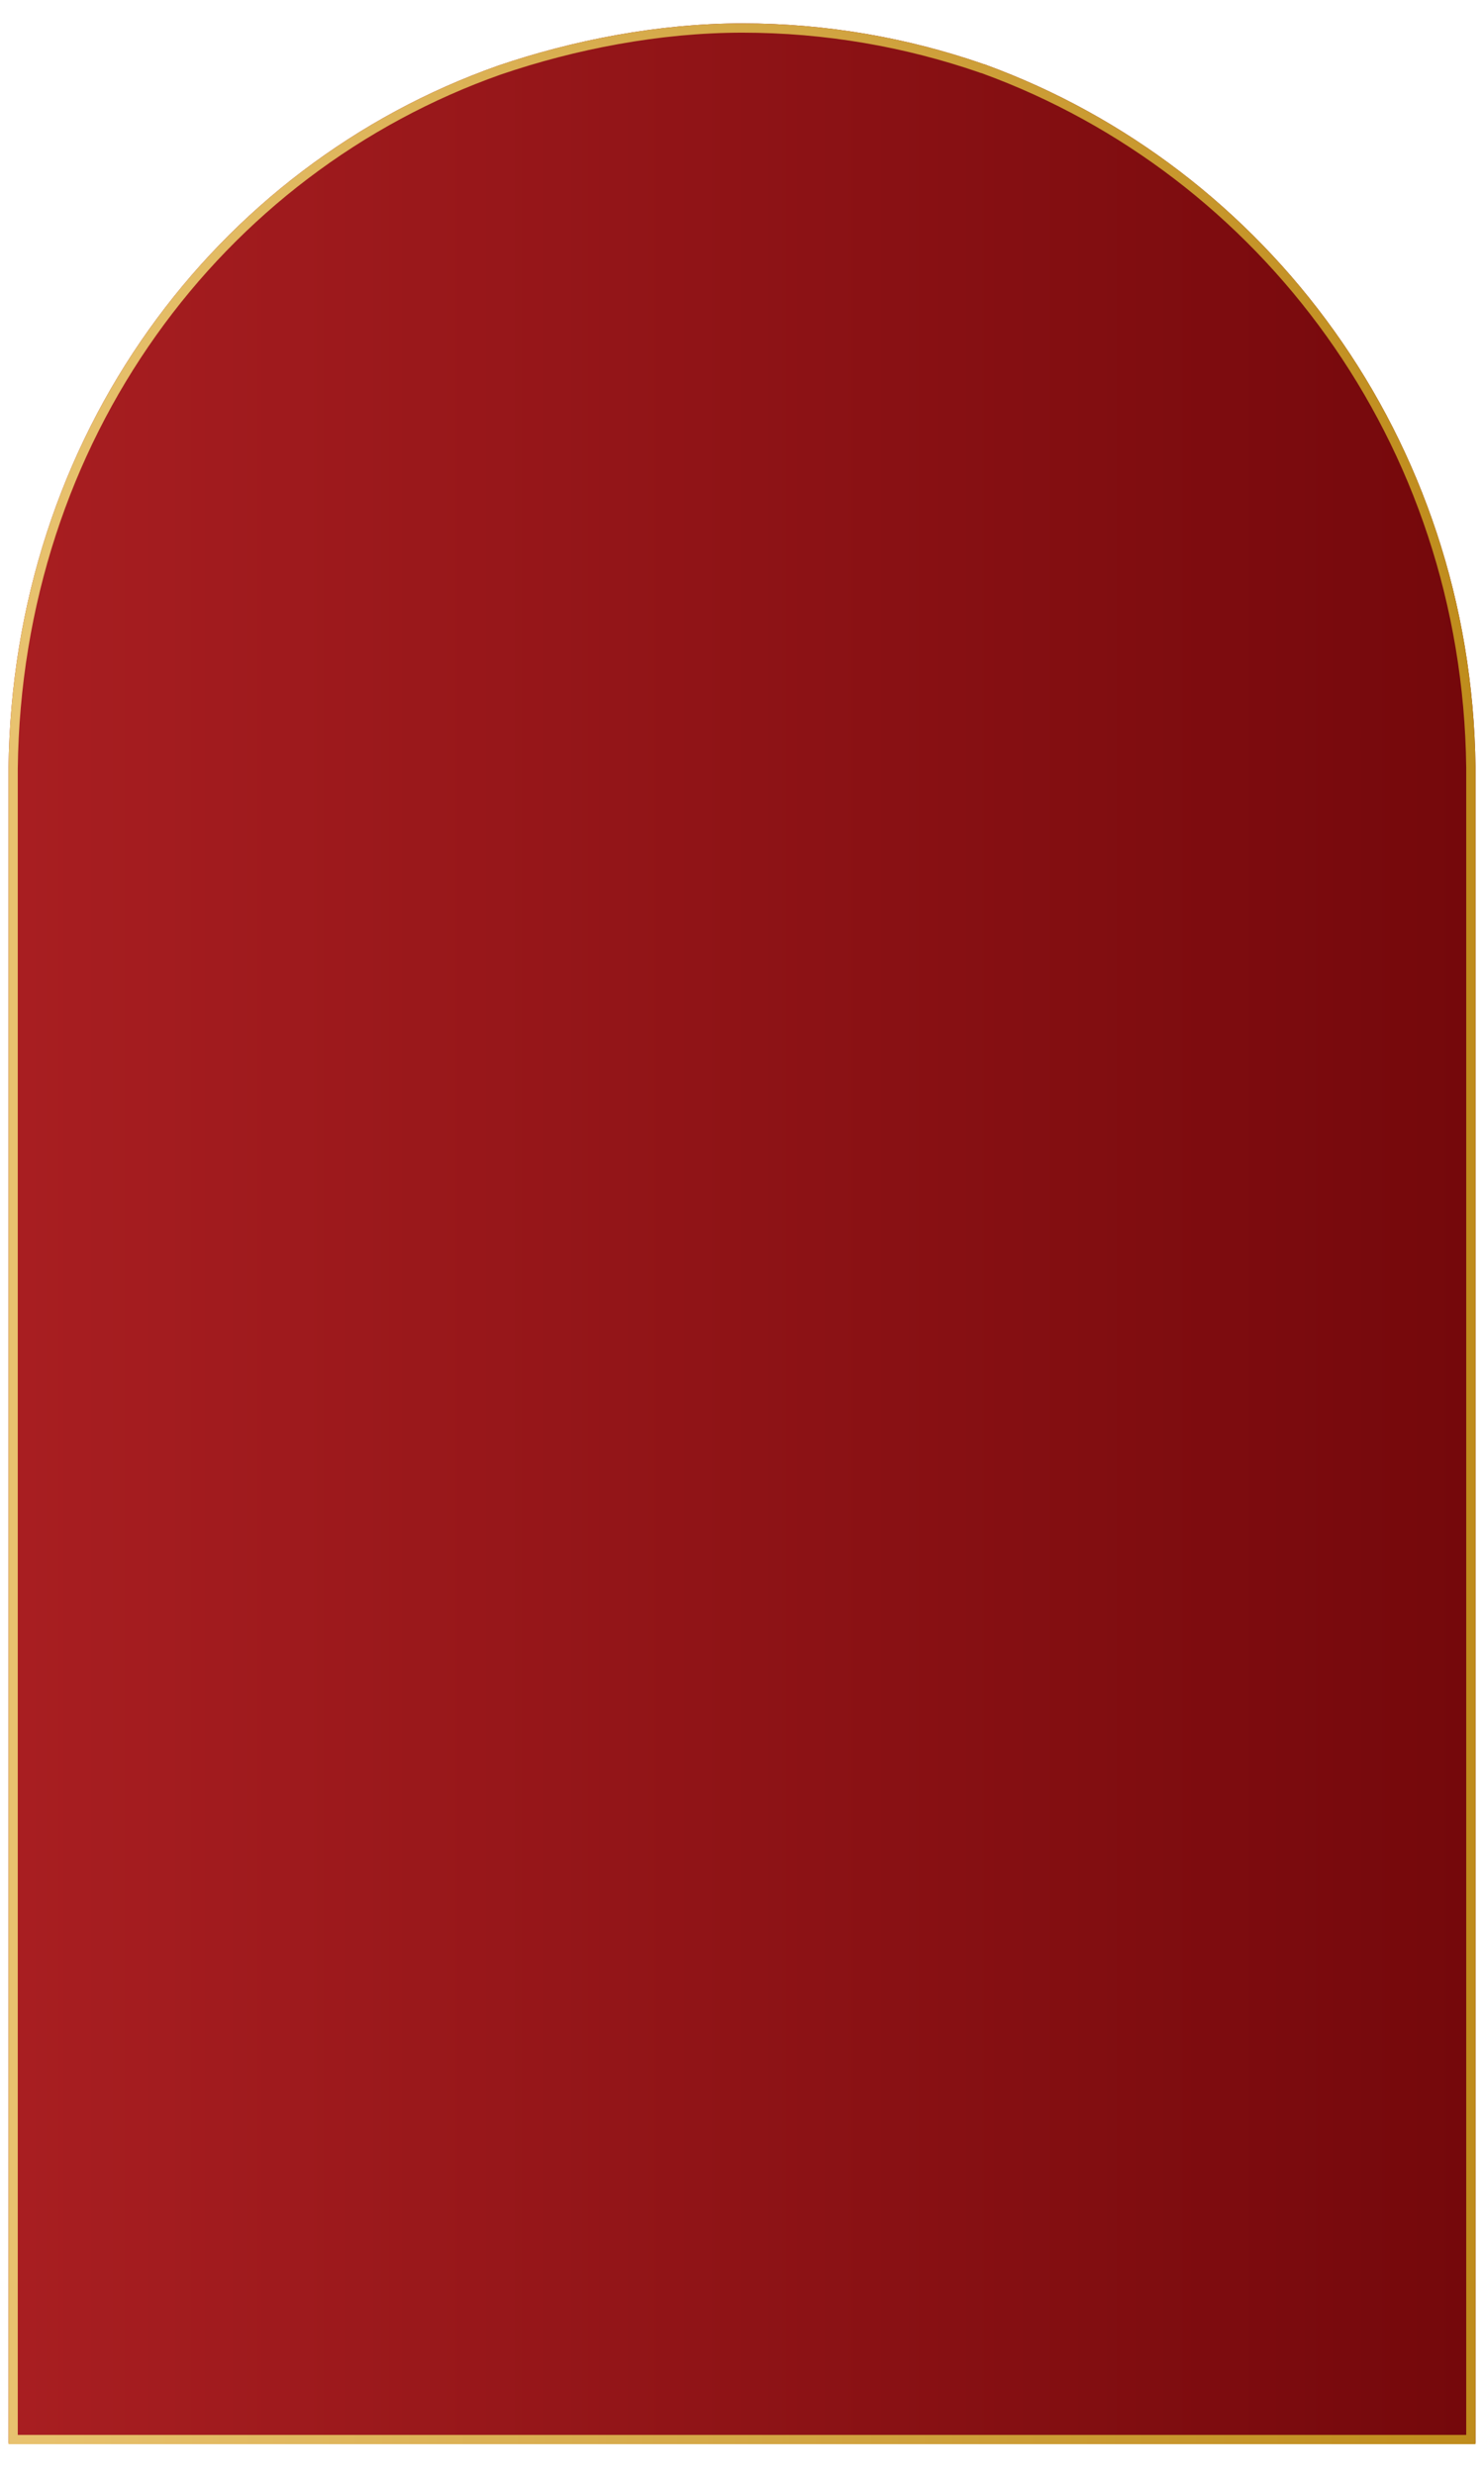<?xml version="1.0" encoding="UTF-8"?> <svg xmlns="http://www.w3.org/2000/svg" xmlns:xlink="http://www.w3.org/1999/xlink" width="480" zoomAndPan="magnify" viewBox="0 0 360 600" height="800" preserveAspectRatio="xMidYMid meet" version="1.0"><defs><clipPath id="c3b9f1ea82"><path d="M 2.062 5.668 L 357.938 5.668 L 357.938 592.309 L 2.062 592.309 Z M 2.062 5.668 " clip-rule="nonzero"></path></clipPath><clipPath id="f72c9575a1"><path d="M 120.75 15.945 C 138.938 9.742 159.738 5.668 180.098 5.668 C 200.453 5.668 220.043 9.16 238.098 15.363 C 238.48 15.559 238.863 15.559 239.25 15.75 C 307.043 40.57 356.977 106.105 357.938 186 L 357.938 592.586 L 2.062 592.586 L 2.062 186.301 C 3.023 105.719 52.188 40.184 120.75 15.945 Z M 120.75 15.945 " clip-rule="nonzero"></path></clipPath><linearGradient x1="-0" gradientTransform="matrix(1.39, 0, 0, 1.39, 2.062, 5.662)" y1="211.099" x2="256" gradientUnits="userSpaceOnUse" y2="211.099" id="18a087c8e8"><stop stop-opacity="1" stop-color="rgb(65.9%, 11.8%, 12.9%)" offset="0"></stop><stop stop-opacity="1" stop-color="rgb(65.739%, 11.731%, 12.833%)" offset="0.016"></stop><stop stop-opacity="1" stop-color="rgb(65.421%, 11.595%, 12.698%)" offset="0.031"></stop><stop stop-opacity="1" stop-color="rgb(65.102%, 11.459%, 12.563%)" offset="0.047"></stop><stop stop-opacity="1" stop-color="rgb(64.783%, 11.322%, 12.428%)" offset="0.062"></stop><stop stop-opacity="1" stop-color="rgb(64.464%, 11.186%, 12.294%)" offset="0.078"></stop><stop stop-opacity="1" stop-color="rgb(64.145%, 11.05%, 12.16%)" offset="0.094"></stop><stop stop-opacity="1" stop-color="rgb(63.826%, 10.915%, 12.025%)" offset="0.109"></stop><stop stop-opacity="1" stop-color="rgb(63.509%, 10.779%, 11.891%)" offset="0.125"></stop><stop stop-opacity="1" stop-color="rgb(63.19%, 10.643%, 11.757%)" offset="0.141"></stop><stop stop-opacity="1" stop-color="rgb(62.871%, 10.507%, 11.623%)" offset="0.156"></stop><stop stop-opacity="1" stop-color="rgb(62.552%, 10.371%, 11.488%)" offset="0.172"></stop><stop stop-opacity="1" stop-color="rgb(62.233%, 10.236%, 11.354%)" offset="0.188"></stop><stop stop-opacity="1" stop-color="rgb(61.914%, 10.1%, 11.22%)" offset="0.203"></stop><stop stop-opacity="1" stop-color="rgb(61.595%, 9.964%, 11.086%)" offset="0.219"></stop><stop stop-opacity="1" stop-color="rgb(61.276%, 9.828%, 10.951%)" offset="0.234"></stop><stop stop-opacity="1" stop-color="rgb(60.957%, 9.691%, 10.817%)" offset="0.25"></stop><stop stop-opacity="1" stop-color="rgb(60.638%, 9.555%, 10.683%)" offset="0.266"></stop><stop stop-opacity="1" stop-color="rgb(60.321%, 9.419%, 10.547%)" offset="0.281"></stop><stop stop-opacity="1" stop-color="rgb(60.002%, 9.283%, 10.413%)" offset="0.297"></stop><stop stop-opacity="1" stop-color="rgb(59.683%, 9.148%, 10.278%)" offset="0.312"></stop><stop stop-opacity="1" stop-color="rgb(59.364%, 9.012%, 10.144%)" offset="0.328"></stop><stop stop-opacity="1" stop-color="rgb(59.045%, 8.876%, 10.01%)" offset="0.344"></stop><stop stop-opacity="1" stop-color="rgb(58.727%, 8.74%, 9.875%)" offset="0.359"></stop><stop stop-opacity="1" stop-color="rgb(58.408%, 8.604%, 9.741%)" offset="0.375"></stop><stop stop-opacity="1" stop-color="rgb(58.089%, 8.469%, 9.607%)" offset="0.391"></stop><stop stop-opacity="1" stop-color="rgb(57.77%, 8.333%, 9.473%)" offset="0.406"></stop><stop stop-opacity="1" stop-color="rgb(57.452%, 8.195%, 9.338%)" offset="0.422"></stop><stop stop-opacity="1" stop-color="rgb(57.133%, 8.06%, 9.204%)" offset="0.438"></stop><stop stop-opacity="1" stop-color="rgb(56.815%, 7.924%, 9.07%)" offset="0.453"></stop><stop stop-opacity="1" stop-color="rgb(56.496%, 7.788%, 8.936%)" offset="0.469"></stop><stop stop-opacity="1" stop-color="rgb(56.177%, 7.652%, 8.801%)" offset="0.484"></stop><stop stop-opacity="1" stop-color="rgb(55.858%, 7.516%, 8.667%)" offset="0.5"></stop><stop stop-opacity="1" stop-color="rgb(55.539%, 7.381%, 8.533%)" offset="0.516"></stop><stop stop-opacity="1" stop-color="rgb(55.22%, 7.245%, 8.397%)" offset="0.531"></stop><stop stop-opacity="1" stop-color="rgb(54.901%, 7.109%, 8.263%)" offset="0.547"></stop><stop stop-opacity="1" stop-color="rgb(54.582%, 6.973%, 8.128%)" offset="0.562"></stop><stop stop-opacity="1" stop-color="rgb(54.265%, 6.837%, 7.994%)" offset="0.578"></stop><stop stop-opacity="1" stop-color="rgb(53.946%, 6.7%, 7.86%)" offset="0.594"></stop><stop stop-opacity="1" stop-color="rgb(53.627%, 6.564%, 7.726%)" offset="0.609"></stop><stop stop-opacity="1" stop-color="rgb(53.308%, 6.429%, 7.591%)" offset="0.625"></stop><stop stop-opacity="1" stop-color="rgb(52.989%, 6.293%, 7.457%)" offset="0.641"></stop><stop stop-opacity="1" stop-color="rgb(52.67%, 6.157%, 7.323%)" offset="0.656"></stop><stop stop-opacity="1" stop-color="rgb(52.351%, 6.021%, 7.188%)" offset="0.672"></stop><stop stop-opacity="1" stop-color="rgb(52.032%, 5.885%, 7.054%)" offset="0.688"></stop><stop stop-opacity="1" stop-color="rgb(51.714%, 5.75%, 6.92%)" offset="0.703"></stop><stop stop-opacity="1" stop-color="rgb(51.396%, 5.614%, 6.786%)" offset="0.719"></stop><stop stop-opacity="1" stop-color="rgb(51.077%, 5.478%, 6.651%)" offset="0.734"></stop><stop stop-opacity="1" stop-color="rgb(50.758%, 5.342%, 6.517%)" offset="0.75"></stop><stop stop-opacity="1" stop-color="rgb(50.439%, 5.206%, 6.383%)" offset="0.766"></stop><stop stop-opacity="1" stop-color="rgb(50.121%, 5.069%, 6.247%)" offset="0.781"></stop><stop stop-opacity="1" stop-color="rgb(49.802%, 4.933%, 6.113%)" offset="0.797"></stop><stop stop-opacity="1" stop-color="rgb(49.483%, 4.797%, 5.978%)" offset="0.812"></stop><stop stop-opacity="1" stop-color="rgb(49.164%, 4.662%, 5.844%)" offset="0.828"></stop><stop stop-opacity="1" stop-color="rgb(48.845%, 4.526%, 5.71%)" offset="0.844"></stop><stop stop-opacity="1" stop-color="rgb(48.526%, 4.39%, 5.576%)" offset="0.859"></stop><stop stop-opacity="1" stop-color="rgb(48.209%, 4.254%, 5.441%)" offset="0.875"></stop><stop stop-opacity="1" stop-color="rgb(47.89%, 4.118%, 5.307%)" offset="0.891"></stop><stop stop-opacity="1" stop-color="rgb(47.571%, 3.983%, 5.173%)" offset="0.906"></stop><stop stop-opacity="1" stop-color="rgb(47.252%, 3.847%, 5.038%)" offset="0.922"></stop><stop stop-opacity="1" stop-color="rgb(46.933%, 3.711%, 4.904%)" offset="0.938"></stop><stop stop-opacity="1" stop-color="rgb(46.614%, 3.574%, 4.77%)" offset="0.953"></stop><stop stop-opacity="1" stop-color="rgb(46.295%, 3.438%, 4.636%)" offset="0.969"></stop><stop stop-opacity="1" stop-color="rgb(45.976%, 3.302%, 4.501%)" offset="0.984"></stop><stop stop-opacity="1" stop-color="rgb(45.657%, 3.166%, 4.367%)" offset="1"></stop></linearGradient><clipPath id="0c52998d1a"><path d="M 2.062 5.668 L 357.938 5.668 L 357.938 592.918 L 2.062 592.918 Z M 2.062 5.668 " clip-rule="nonzero"></path></clipPath><clipPath id="5e21d7f20d"><path d="M 120.75 15.945 C 138.938 9.742 159.738 5.668 180.094 5.668 C 200.453 5.668 220.043 9.16 238.094 15.363 C 238.48 15.559 238.863 15.559 239.246 15.75 C 307.043 40.57 356.977 106.105 357.938 186 L 357.938 592.578 L 2.062 592.578 L 2.062 186.301 C 3.023 105.719 52.188 40.184 120.75 15.945 Z M 120.75 15.945 " clip-rule="nonzero"></path></clipPath><linearGradient x1="-0" gradientTransform="matrix(9.125, 0, 0, 9.125, 0, 0)" y1="42.879" x2="52" gradientUnits="userSpaceOnUse" y2="42.879" id="d9080c1e62"><stop stop-opacity="1" stop-color="rgb(90.999%, 76.099%, 43.5%)" offset="0"></stop><stop stop-opacity="1" stop-color="rgb(90.936%, 76.016%, 43.372%)" offset="0.008"></stop><stop stop-opacity="1" stop-color="rgb(90.81%, 75.85%, 43.118%)" offset="0.016"></stop><stop stop-opacity="1" stop-color="rgb(90.685%, 75.685%, 42.863%)" offset="0.023"></stop><stop stop-opacity="1" stop-color="rgb(90.559%, 75.519%, 42.61%)" offset="0.031"></stop><stop stop-opacity="1" stop-color="rgb(90.433%, 75.354%, 42.357%)" offset="0.039"></stop><stop stop-opacity="1" stop-color="rgb(90.308%, 75.188%, 42.102%)" offset="0.047"></stop><stop stop-opacity="1" stop-color="rgb(90.181%, 75.023%, 41.849%)" offset="0.055"></stop><stop stop-opacity="1" stop-color="rgb(90.056%, 74.857%, 41.594%)" offset="0.062"></stop><stop stop-opacity="1" stop-color="rgb(89.929%, 74.692%, 41.341%)" offset="0.07"></stop><stop stop-opacity="1" stop-color="rgb(89.804%, 74.525%, 41.087%)" offset="0.078"></stop><stop stop-opacity="1" stop-color="rgb(89.679%, 74.359%, 40.833%)" offset="0.086"></stop><stop stop-opacity="1" stop-color="rgb(89.552%, 74.194%, 40.579%)" offset="0.094"></stop><stop stop-opacity="1" stop-color="rgb(89.427%, 74.028%, 40.324%)" offset="0.102"></stop><stop stop-opacity="1" stop-color="rgb(89.301%, 73.863%, 40.071%)" offset="0.109"></stop><stop stop-opacity="1" stop-color="rgb(89.175%, 73.697%, 39.818%)" offset="0.117"></stop><stop stop-opacity="1" stop-color="rgb(89.049%, 73.532%, 39.563%)" offset="0.125"></stop><stop stop-opacity="1" stop-color="rgb(88.924%, 73.366%, 39.31%)" offset="0.133"></stop><stop stop-opacity="1" stop-color="rgb(88.797%, 73.201%, 39.055%)" offset="0.141"></stop><stop stop-opacity="1" stop-color="rgb(88.672%, 73.035%, 38.802%)" offset="0.148"></stop><stop stop-opacity="1" stop-color="rgb(88.547%, 72.87%, 38.548%)" offset="0.156"></stop><stop stop-opacity="1" stop-color="rgb(88.42%, 72.704%, 38.293%)" offset="0.164"></stop><stop stop-opacity="1" stop-color="rgb(88.295%, 72.537%, 38.04%)" offset="0.172"></stop><stop stop-opacity="1" stop-color="rgb(88.168%, 72.372%, 37.785%)" offset="0.18"></stop><stop stop-opacity="1" stop-color="rgb(88.043%, 72.206%, 37.532%)" offset="0.188"></stop><stop stop-opacity="1" stop-color="rgb(87.917%, 72.041%, 37.279%)" offset="0.195"></stop><stop stop-opacity="1" stop-color="rgb(87.791%, 71.875%, 37.024%)" offset="0.203"></stop><stop stop-opacity="1" stop-color="rgb(87.666%, 71.71%, 36.771%)" offset="0.211"></stop><stop stop-opacity="1" stop-color="rgb(87.54%, 71.544%, 36.516%)" offset="0.219"></stop><stop stop-opacity="1" stop-color="rgb(87.415%, 71.379%, 36.263%)" offset="0.227"></stop><stop stop-opacity="1" stop-color="rgb(87.288%, 71.213%, 36.009%)" offset="0.234"></stop><stop stop-opacity="1" stop-color="rgb(87.163%, 71.048%, 35.754%)" offset="0.242"></stop><stop stop-opacity="1" stop-color="rgb(87.036%, 70.882%, 35.501%)" offset="0.25"></stop><stop stop-opacity="1" stop-color="rgb(86.911%, 70.715%, 35.246%)" offset="0.258"></stop><stop stop-opacity="1" stop-color="rgb(86.786%, 70.551%, 34.993%)" offset="0.266"></stop><stop stop-opacity="1" stop-color="rgb(86.659%, 70.384%, 34.74%)" offset="0.273"></stop><stop stop-opacity="1" stop-color="rgb(86.534%, 70.219%, 34.485%)" offset="0.281"></stop><stop stop-opacity="1" stop-color="rgb(86.407%, 70.053%, 34.232%)" offset="0.289"></stop><stop stop-opacity="1" stop-color="rgb(86.282%, 69.888%, 33.977%)" offset="0.297"></stop><stop stop-opacity="1" stop-color="rgb(86.156%, 69.722%, 33.723%)" offset="0.305"></stop><stop stop-opacity="1" stop-color="rgb(86.031%, 69.557%, 33.47%)" offset="0.312"></stop><stop stop-opacity="1" stop-color="rgb(85.905%, 69.391%, 33.215%)" offset="0.32"></stop><stop stop-opacity="1" stop-color="rgb(85.779%, 69.226%, 32.962%)" offset="0.328"></stop><stop stop-opacity="1" stop-color="rgb(85.654%, 69.06%, 32.707%)" offset="0.336"></stop><stop stop-opacity="1" stop-color="rgb(85.527%, 68.893%, 32.454%)" offset="0.344"></stop><stop stop-opacity="1" stop-color="rgb(85.402%, 68.729%, 32.201%)" offset="0.352"></stop><stop stop-opacity="1" stop-color="rgb(85.275%, 68.562%, 31.946%)" offset="0.359"></stop><stop stop-opacity="1" stop-color="rgb(85.15%, 68.398%, 31.693%)" offset="0.367"></stop><stop stop-opacity="1" stop-color="rgb(85.025%, 68.231%, 31.438%)" offset="0.375"></stop><stop stop-opacity="1" stop-color="rgb(84.898%, 68.066%, 31.184%)" offset="0.383"></stop><stop stop-opacity="1" stop-color="rgb(84.773%, 67.9%, 30.931%)" offset="0.391"></stop><stop stop-opacity="1" stop-color="rgb(84.647%, 67.735%, 30.676%)" offset="0.398"></stop><stop stop-opacity="1" stop-color="rgb(84.521%, 67.569%, 30.423%)" offset="0.406"></stop><stop stop-opacity="1" stop-color="rgb(84.395%, 67.404%, 30.168%)" offset="0.414"></stop><stop stop-opacity="1" stop-color="rgb(84.27%, 67.238%, 29.915%)" offset="0.422"></stop><stop stop-opacity="1" stop-color="rgb(84.143%, 67.072%, 29.662%)" offset="0.43"></stop><stop stop-opacity="1" stop-color="rgb(84.018%, 66.907%, 29.407%)" offset="0.438"></stop><stop stop-opacity="1" stop-color="rgb(83.893%, 66.74%, 29.153%)" offset="0.445"></stop><stop stop-opacity="1" stop-color="rgb(83.766%, 66.576%, 28.899%)" offset="0.453"></stop><stop stop-opacity="1" stop-color="rgb(83.641%, 66.409%, 28.645%)" offset="0.461"></stop><stop stop-opacity="1" stop-color="rgb(83.514%, 66.245%, 28.392%)" offset="0.469"></stop><stop stop-opacity="1" stop-color="rgb(83.389%, 66.078%, 28.137%)" offset="0.477"></stop><stop stop-opacity="1" stop-color="rgb(83.263%, 65.913%, 27.884%)" offset="0.484"></stop><stop stop-opacity="1" stop-color="rgb(83.138%, 65.747%, 27.629%)" offset="0.492"></stop><stop stop-opacity="1" stop-color="rgb(83.012%, 65.582%, 27.376%)" offset="0.5"></stop><stop stop-opacity="1" stop-color="rgb(82.886%, 65.416%, 27.122%)" offset="0.508"></stop><stop stop-opacity="1" stop-color="rgb(82.761%, 65.25%, 26.868%)" offset="0.516"></stop><stop stop-opacity="1" stop-color="rgb(82.634%, 65.085%, 26.614%)" offset="0.523"></stop><stop stop-opacity="1" stop-color="rgb(82.509%, 64.919%, 26.36%)" offset="0.531"></stop><stop stop-opacity="1" stop-color="rgb(82.382%, 64.754%, 26.106%)" offset="0.539"></stop><stop stop-opacity="1" stop-color="rgb(82.257%, 64.587%, 25.853%)" offset="0.547"></stop><stop stop-opacity="1" stop-color="rgb(82.132%, 64.423%, 25.598%)" offset="0.555"></stop><stop stop-opacity="1" stop-color="rgb(82.005%, 64.256%, 25.345%)" offset="0.562"></stop><stop stop-opacity="1" stop-color="rgb(81.88%, 64.091%, 25.09%)" offset="0.57"></stop><stop stop-opacity="1" stop-color="rgb(81.754%, 63.925%, 24.837%)" offset="0.578"></stop><stop stop-opacity="1" stop-color="rgb(81.628%, 63.76%, 24.583%)" offset="0.586"></stop><stop stop-opacity="1" stop-color="rgb(81.502%, 63.594%, 24.329%)" offset="0.594"></stop><stop stop-opacity="1" stop-color="rgb(81.377%, 63.429%, 24.075%)" offset="0.602"></stop><stop stop-opacity="1" stop-color="rgb(81.252%, 63.263%, 23.82%)" offset="0.609"></stop><stop stop-opacity="1" stop-color="rgb(81.125%, 63.097%, 23.567%)" offset="0.617"></stop><stop stop-opacity="1" stop-color="rgb(81%, 62.932%, 23.314%)" offset="0.625"></stop><stop stop-opacity="1" stop-color="rgb(80.873%, 62.766%, 23.059%)" offset="0.633"></stop><stop stop-opacity="1" stop-color="rgb(80.748%, 62.601%, 22.806%)" offset="0.641"></stop><stop stop-opacity="1" stop-color="rgb(80.621%, 62.434%, 22.551%)" offset="0.648"></stop><stop stop-opacity="1" stop-color="rgb(80.496%, 62.27%, 22.298%)" offset="0.656"></stop><stop stop-opacity="1" stop-color="rgb(80.371%, 62.103%, 22.044%)" offset="0.664"></stop><stop stop-opacity="1" stop-color="rgb(80.244%, 61.938%, 21.79%)" offset="0.672"></stop><stop stop-opacity="1" stop-color="rgb(80.119%, 61.772%, 21.536%)" offset="0.68"></stop><stop stop-opacity="1" stop-color="rgb(79.993%, 61.607%, 21.281%)" offset="0.688"></stop><stop stop-opacity="1" stop-color="rgb(79.868%, 61.441%, 21.028%)" offset="0.695"></stop><stop stop-opacity="1" stop-color="rgb(79.741%, 61.275%, 20.775%)" offset="0.703"></stop><stop stop-opacity="1" stop-color="rgb(79.616%, 61.11%, 20.52%)" offset="0.711"></stop><stop stop-opacity="1" stop-color="rgb(79.491%, 60.944%, 20.267%)" offset="0.719"></stop><stop stop-opacity="1" stop-color="rgb(79.364%, 60.779%, 20.012%)" offset="0.727"></stop><stop stop-opacity="1" stop-color="rgb(79.239%, 60.612%, 19.759%)" offset="0.734"></stop><stop stop-opacity="1" stop-color="rgb(79.112%, 60.448%, 19.505%)" offset="0.742"></stop><stop stop-opacity="1" stop-color="rgb(78.987%, 60.281%, 19.25%)" offset="0.75"></stop><stop stop-opacity="1" stop-color="rgb(78.86%, 60.117%, 18.997%)" offset="0.758"></stop><stop stop-opacity="1" stop-color="rgb(78.735%, 59.95%, 18.742%)" offset="0.766"></stop><stop stop-opacity="1" stop-color="rgb(78.609%, 59.785%, 18.489%)" offset="0.773"></stop><stop stop-opacity="1" stop-color="rgb(78.484%, 59.619%, 18.236%)" offset="0.781"></stop><stop stop-opacity="1" stop-color="rgb(78.358%, 59.453%, 17.981%)" offset="0.789"></stop><stop stop-opacity="1" stop-color="rgb(78.232%, 59.288%, 17.728%)" offset="0.797"></stop><stop stop-opacity="1" stop-color="rgb(78.107%, 59.122%, 17.473%)" offset="0.805"></stop><stop stop-opacity="1" stop-color="rgb(77.98%, 58.957%, 17.22%)" offset="0.812"></stop><stop stop-opacity="1" stop-color="rgb(77.855%, 58.791%, 16.966%)" offset="0.82"></stop><stop stop-opacity="1" stop-color="rgb(77.728%, 58.626%, 16.711%)" offset="0.828"></stop><stop stop-opacity="1" stop-color="rgb(77.603%, 58.459%, 16.458%)" offset="0.836"></stop><stop stop-opacity="1" stop-color="rgb(77.478%, 58.295%, 16.203%)" offset="0.844"></stop><stop stop-opacity="1" stop-color="rgb(77.351%, 58.128%, 15.95%)" offset="0.852"></stop><stop stop-opacity="1" stop-color="rgb(77.226%, 57.964%, 15.697%)" offset="0.859"></stop><stop stop-opacity="1" stop-color="rgb(77.1%, 57.797%, 15.442%)" offset="0.867"></stop><stop stop-opacity="1" stop-color="rgb(76.974%, 57.631%, 15.189%)" offset="0.875"></stop><stop stop-opacity="1" stop-color="rgb(76.848%, 57.466%, 14.934%)" offset="0.883"></stop><stop stop-opacity="1" stop-color="rgb(76.723%, 57.3%, 14.68%)" offset="0.891"></stop><stop stop-opacity="1" stop-color="rgb(76.598%, 57.135%, 14.427%)" offset="0.898"></stop><stop stop-opacity="1" stop-color="rgb(76.471%, 56.969%, 14.172%)" offset="0.906"></stop><stop stop-opacity="1" stop-color="rgb(76.346%, 56.804%, 13.919%)" offset="0.914"></stop><stop stop-opacity="1" stop-color="rgb(76.219%, 56.638%, 13.664%)" offset="0.922"></stop><stop stop-opacity="1" stop-color="rgb(76.094%, 56.473%, 13.411%)" offset="0.93"></stop><stop stop-opacity="1" stop-color="rgb(75.967%, 56.306%, 13.158%)" offset="0.938"></stop><stop stop-opacity="1" stop-color="rgb(75.842%, 56.142%, 12.903%)" offset="0.945"></stop><stop stop-opacity="1" stop-color="rgb(75.717%, 55.975%, 12.65%)" offset="0.953"></stop><stop stop-opacity="1" stop-color="rgb(75.591%, 55.809%, 12.395%)" offset="0.961"></stop><stop stop-opacity="1" stop-color="rgb(75.465%, 55.644%, 12.141%)" offset="0.969"></stop><stop stop-opacity="1" stop-color="rgb(75.339%, 55.478%, 11.888%)" offset="0.977"></stop><stop stop-opacity="1" stop-color="rgb(75.214%, 55.313%, 11.633%)" offset="0.984"></stop><stop stop-opacity="1" stop-color="rgb(75.087%, 55.147%, 11.38%)" offset="0.992"></stop><stop stop-opacity="1" stop-color="rgb(74.962%, 54.982%, 11.125%)" offset="1"></stop></linearGradient></defs><g clip-path="url(#c3b9f1ea82)"><g clip-path="url(#f72c9575a1)"><path fill="url(#18a087c8e8)" d="M 2.062 5.668 L 2.062 592.309 L 357.938 592.309 L 357.938 5.668 Z M 2.062 5.668 " fill-rule="nonzero"></path></g></g><g clip-path="url(#0c52998d1a)"><g clip-path="url(#5e21d7f20d)"><path stroke-linecap="butt" transform="matrix(0.75, 0, 0, 0.75, 2.062, 5.669)" fill="none" stroke-linejoin="miter" d="M 158.25 13.701 C 182.5 5.431 210.235 -0.002 237.375 -0.002 C 264.521 -0.002 290.641 4.654 314.709 12.925 C 315.224 13.186 315.735 13.186 316.245 13.441 C 406.641 46.535 473.219 133.915 474.5 240.441 L 474.5 782.545 L 0 782.545 L 0 240.842 C 1.282 133.399 66.834 46.019 158.25 13.701 Z M 158.25 13.701 " stroke="url(#d9080c1e62)" stroke-width="6" stroke-miterlimit="4"></path></g></g></svg> 